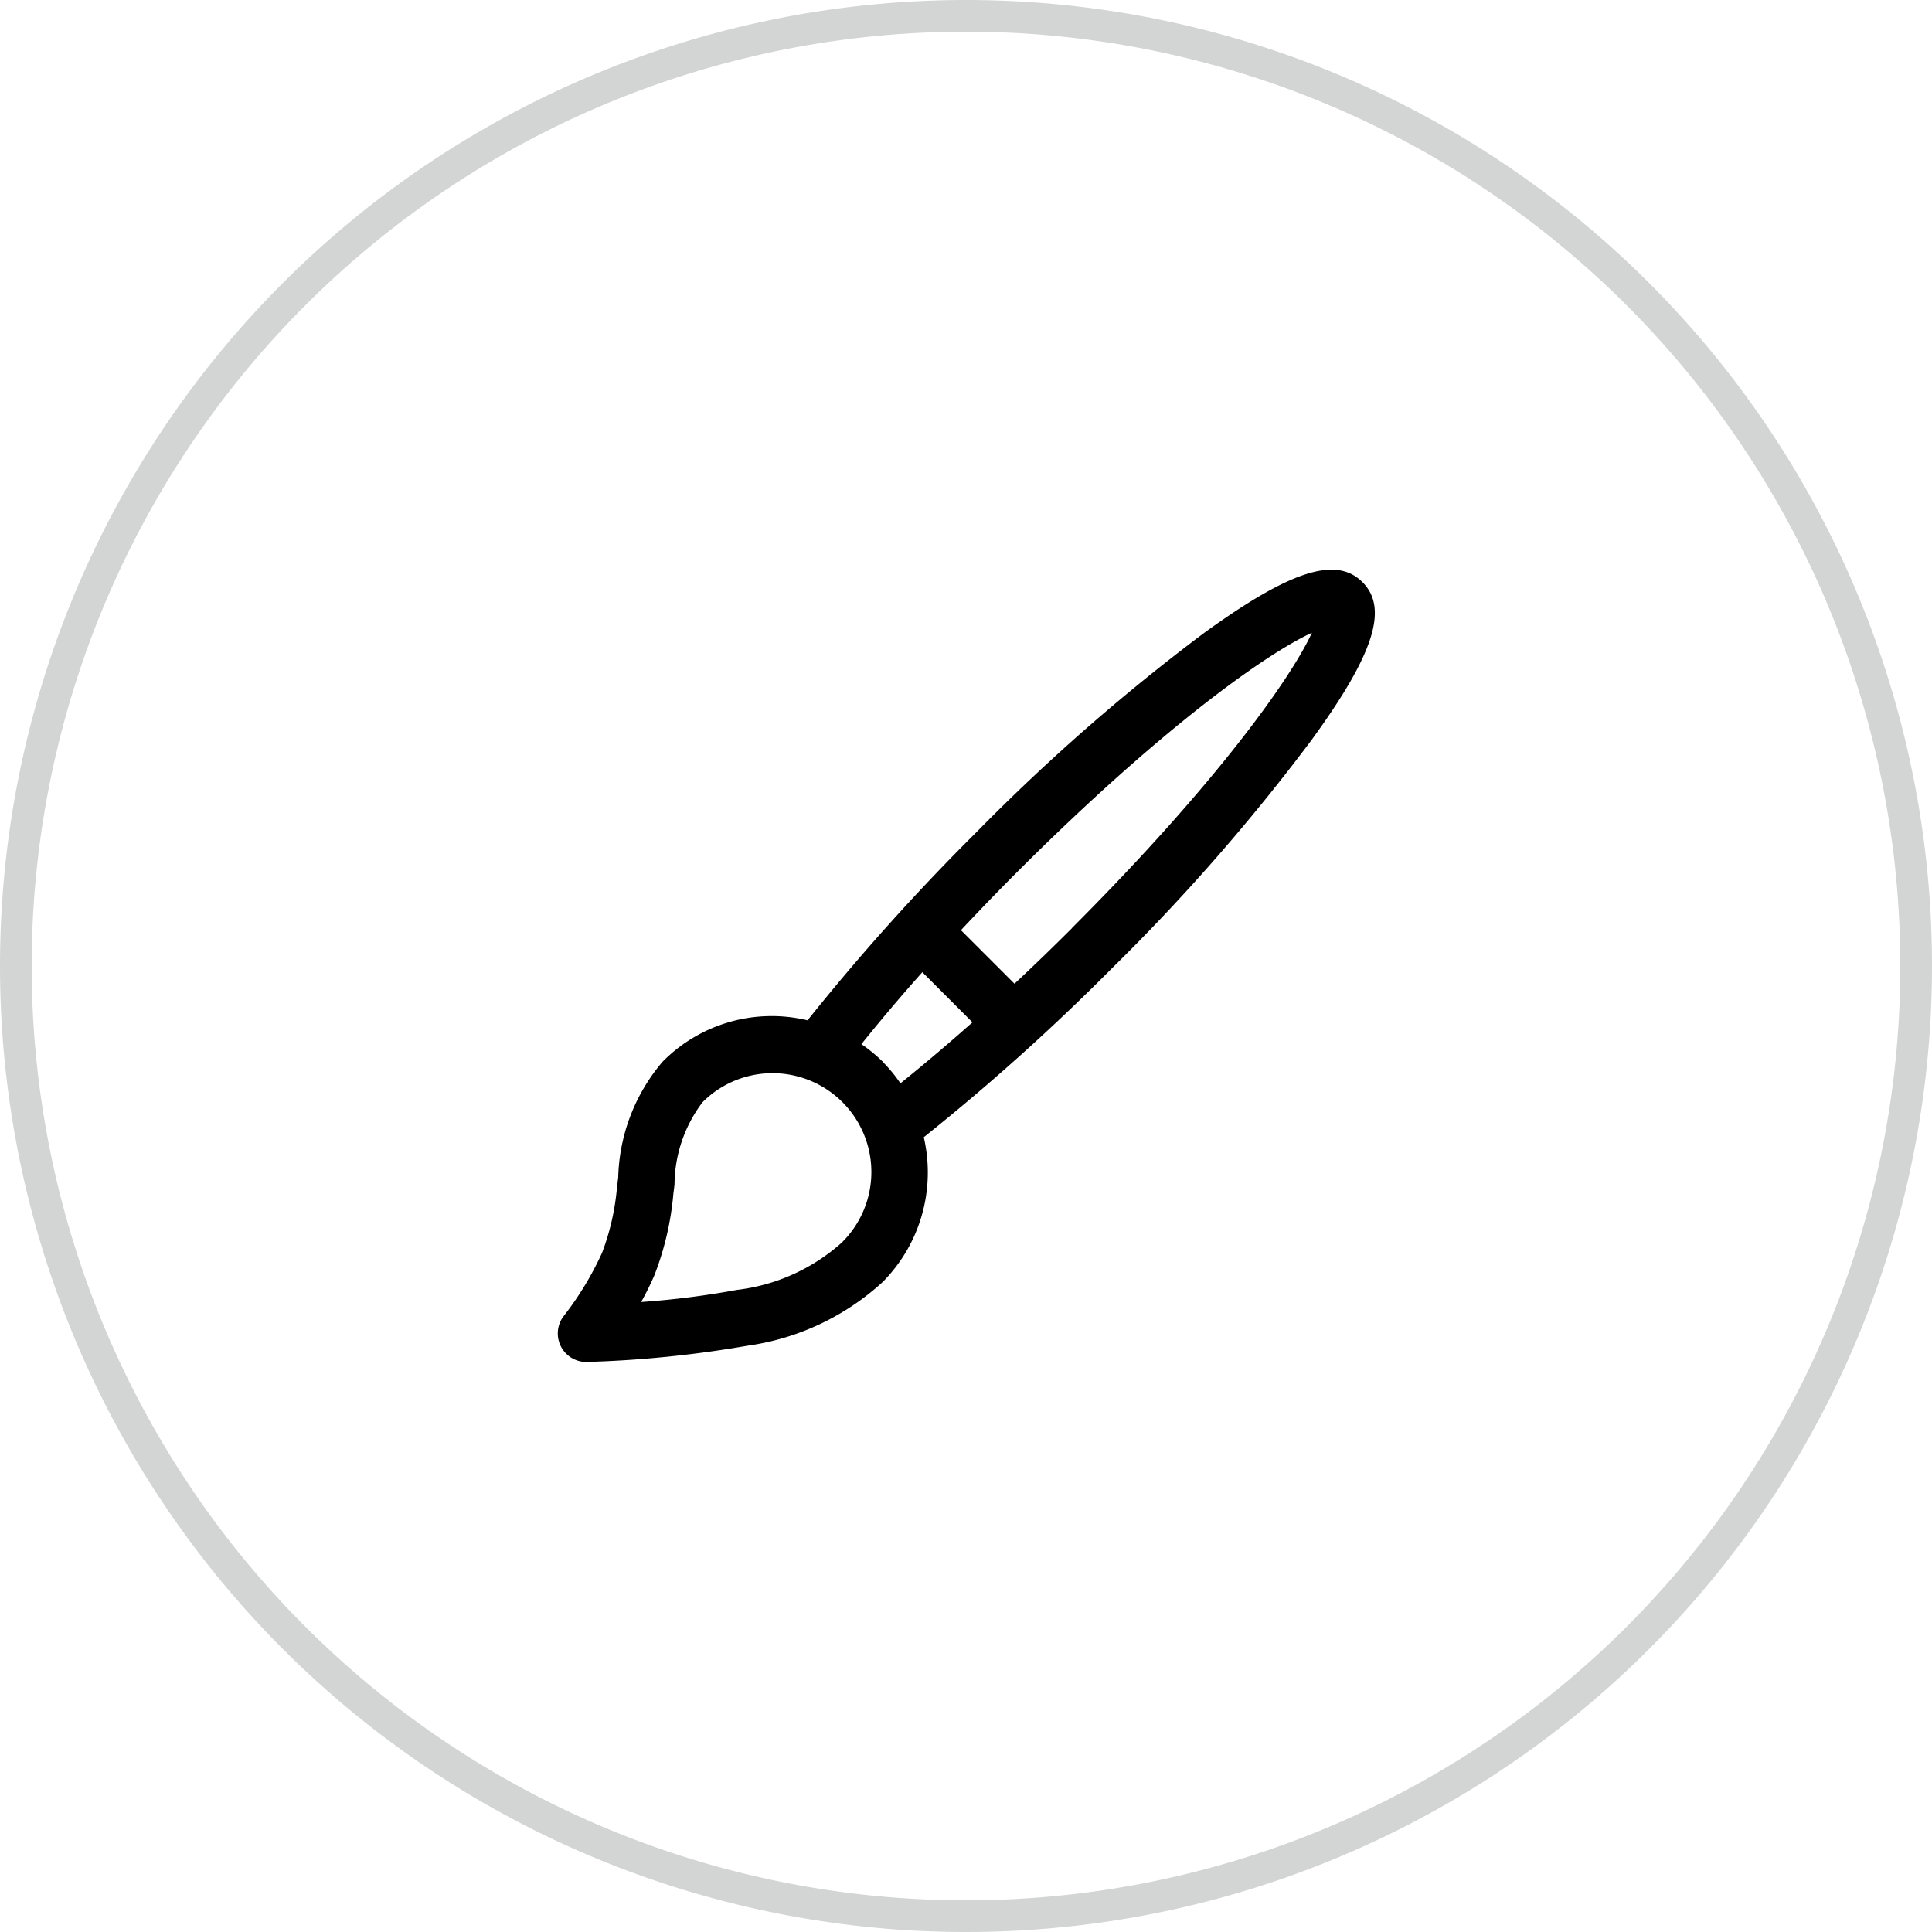 <?xml version="1.0" encoding="UTF-8"?><svg xmlns="http://www.w3.org/2000/svg" width="61" height="61" viewBox="0 0 61 61">
  <defs>
    <style>
      .cls-1 {
        fill: none;
        stroke: #d3d4d4;
      }
    </style>
  </defs>
  <g id="Icon_Pinsel" data-name="Icon Pinsel" transform="translate(-37.481 -129.654)">
    <path id="Pfad_76" data-name="Pfad 76" class="cls-1" d="M67.981,130.154a30,30,0,1,1-30,30A30,30,0,0,1,67.981,130.154Z"/>
    <path id="Pfad_730" data-name="Pfad 730" d="M80.5,148.035c-.829-.832-2.276-.369-4.988,1.593a63.214,63.214,0,0,0-7.2,6.3,70.027,70.027,0,0,0-5.334,5.941,4.84,4.84,0,0,0-4.578,1.308,5.861,5.861,0,0,0-1.4,3.651l-.037.3a7.7,7.7,0,0,1-.472,2.079,9.958,9.958,0,0,1-1.2,1.985.9.9,0,0,0,.7,1.464H56a35.6,35.6,0,0,0,5.089-.514,7.95,7.95,0,0,0,4.259-2.008,4.912,4.912,0,0,0,1.3-4.574,69.725,69.725,0,0,0,5.944-5.337,63.335,63.335,0,0,0,6.3-7.205C80.864,150.31,81.325,148.864,80.5,148.035Zm-16.416,20.83a6.03,6.03,0,0,1-3.339,1.516,26.857,26.857,0,0,1-3.021.382,8.959,8.959,0,0,0,.418-.844,9.352,9.352,0,0,0,.6-2.575l.036-.287a4.347,4.347,0,0,1,.887-2.605h0a3.121,3.121,0,1,1,4.414,4.414Zm1.273-5.686a4.922,4.922,0,0,0-.679-.558c.587-.729,1.221-1.484,1.925-2.272l1.582,1.583c-.788.7-1.545,1.339-2.274,1.926A4.853,4.853,0,0,0,65.352,163.179Zm5.975-4.225q-.909.908-1.82,1.759l-1.691-1.69c.569-.606,1.154-1.215,1.759-1.82,4.6-4.6,7.919-6.932,9.322-7.57C78.259,151.036,75.922,154.358,71.327,158.954Z"/>
  </g>
</svg>
